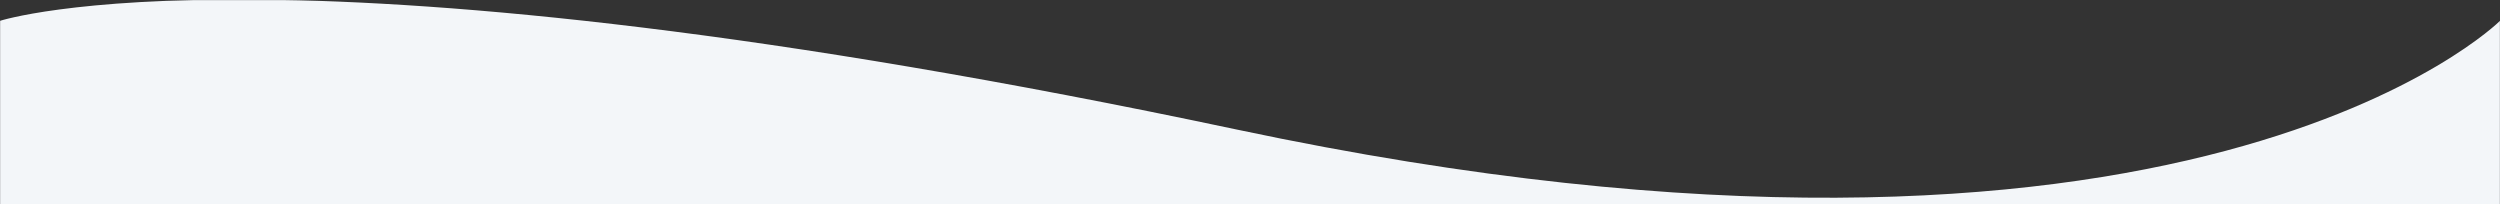 <svg width="1920" height="157" viewBox="0 0 1920 157" fill="none" xmlns="http://www.w3.org/2000/svg">
<rect x="0" y="0" width="1920" height="157" fill="#333333" stroke="none"/>
<mask id="mask0_234_764" style="mask-type:alpha" maskUnits="userSpaceOnUse" x="0" y="0" width="1920" height="157">
<rect width="1920" height="157" fill="#D9D9D9"/>
</mask>
<g mask="url(#mask0_234_764)">
<path d="M0 16C0 16 219.318 -55.348 950.167 99.557C1681.02 254.461 1920 16 1920 16V1184H0V16Z" fill="#F3F6F9"/>
</g>
</svg>
